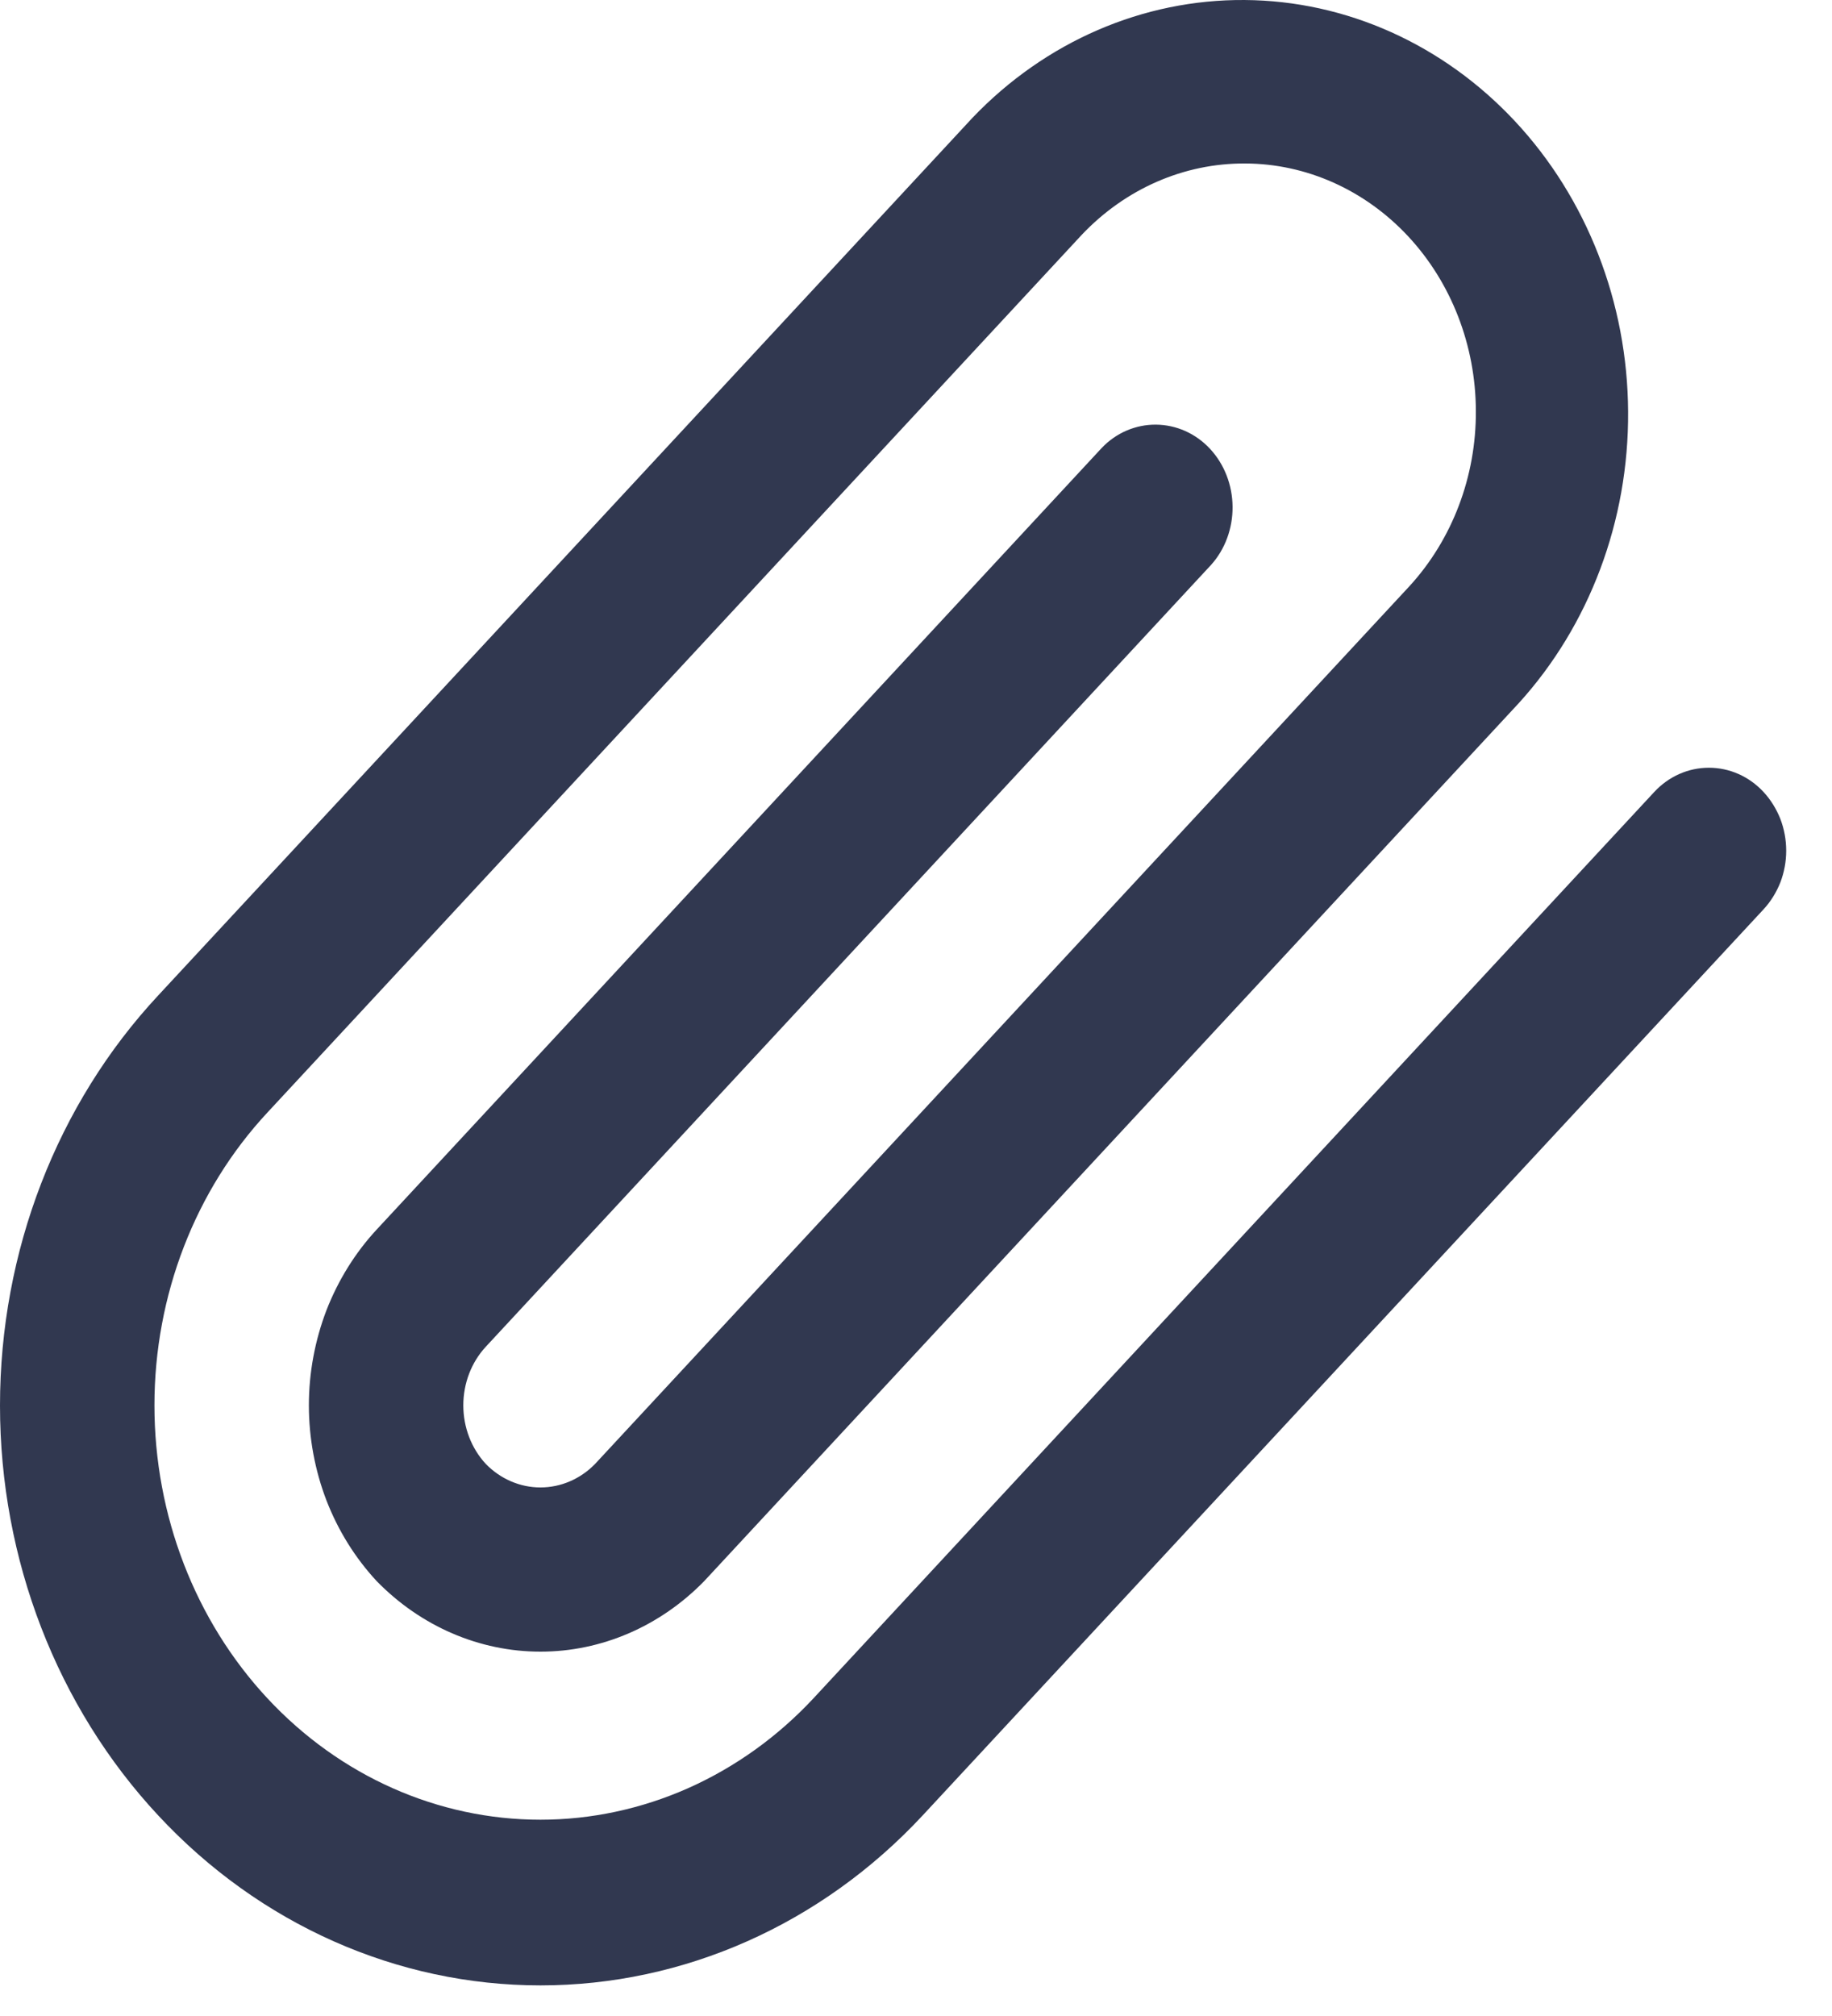 <?xml version="1.0" encoding="utf-8"?>
<svg xmlns="http://www.w3.org/2000/svg" fill="none" height="100%" overflow="visible" preserveAspectRatio="none" style="display: block;" viewBox="0 0 10 11" width="100%">
<path d="M9.626 4.321C9.547 4.236 9.44 4.189 9.328 4.189C9.216 4.189 9.109 4.236 9.03 4.321L4.44 9.267C4.244 9.477 4.012 9.643 3.756 9.757C3.501 9.87 3.227 9.929 2.95 9.929C2.391 9.929 1.855 9.691 1.46 9.267C1.065 8.843 0.843 8.268 0.843 7.668C0.843 7.069 1.065 6.494 1.46 6.07L5.905 1.281C6.143 1.03 6.463 0.89 6.797 0.892C7.13 0.893 7.45 1.036 7.686 1.289C7.922 1.542 8.055 1.885 8.056 2.242C8.058 2.6 7.927 2.944 7.693 3.199L3.248 7.988C3.168 8.07 3.061 8.116 2.95 8.116C2.839 8.116 2.732 8.07 2.652 7.988C2.573 7.903 2.529 7.788 2.529 7.668C2.529 7.548 2.573 7.433 2.652 7.348L6.61 3.083C6.687 2.998 6.729 2.883 6.728 2.765C6.727 2.646 6.683 2.533 6.605 2.449C6.527 2.365 6.421 2.318 6.31 2.317C6.2 2.316 6.093 2.361 6.014 2.444L2.056 6.709C1.939 6.835 1.846 6.985 1.782 7.149C1.719 7.314 1.686 7.49 1.686 7.668C1.686 7.846 1.719 8.023 1.782 8.187C1.846 8.352 1.939 8.501 2.056 8.627C2.297 8.874 2.617 9.012 2.95 9.012C3.283 9.012 3.603 8.874 3.844 8.627L8.289 3.838C8.676 3.413 8.891 2.841 8.887 2.246C8.884 1.651 8.662 1.082 8.27 0.662C7.878 0.242 7.348 0.004 6.794 4.44306e-05C6.239 -0.004 5.706 0.227 5.309 0.642L0.864 5.431C0.311 6.024 -8.24367e-09 6.829 0 7.669C8.24367e-09 8.508 0.311 9.313 0.864 9.906C1.417 10.5 2.168 10.833 2.95 10.833C3.732 10.833 4.483 10.5 5.036 9.906L9.626 4.962C9.665 4.92 9.696 4.87 9.718 4.815C9.739 4.76 9.75 4.701 9.75 4.642C9.75 4.582 9.739 4.523 9.718 4.468C9.696 4.413 9.665 4.363 9.626 4.321Z" fill="#313850" id="Vector"/>
</svg>
